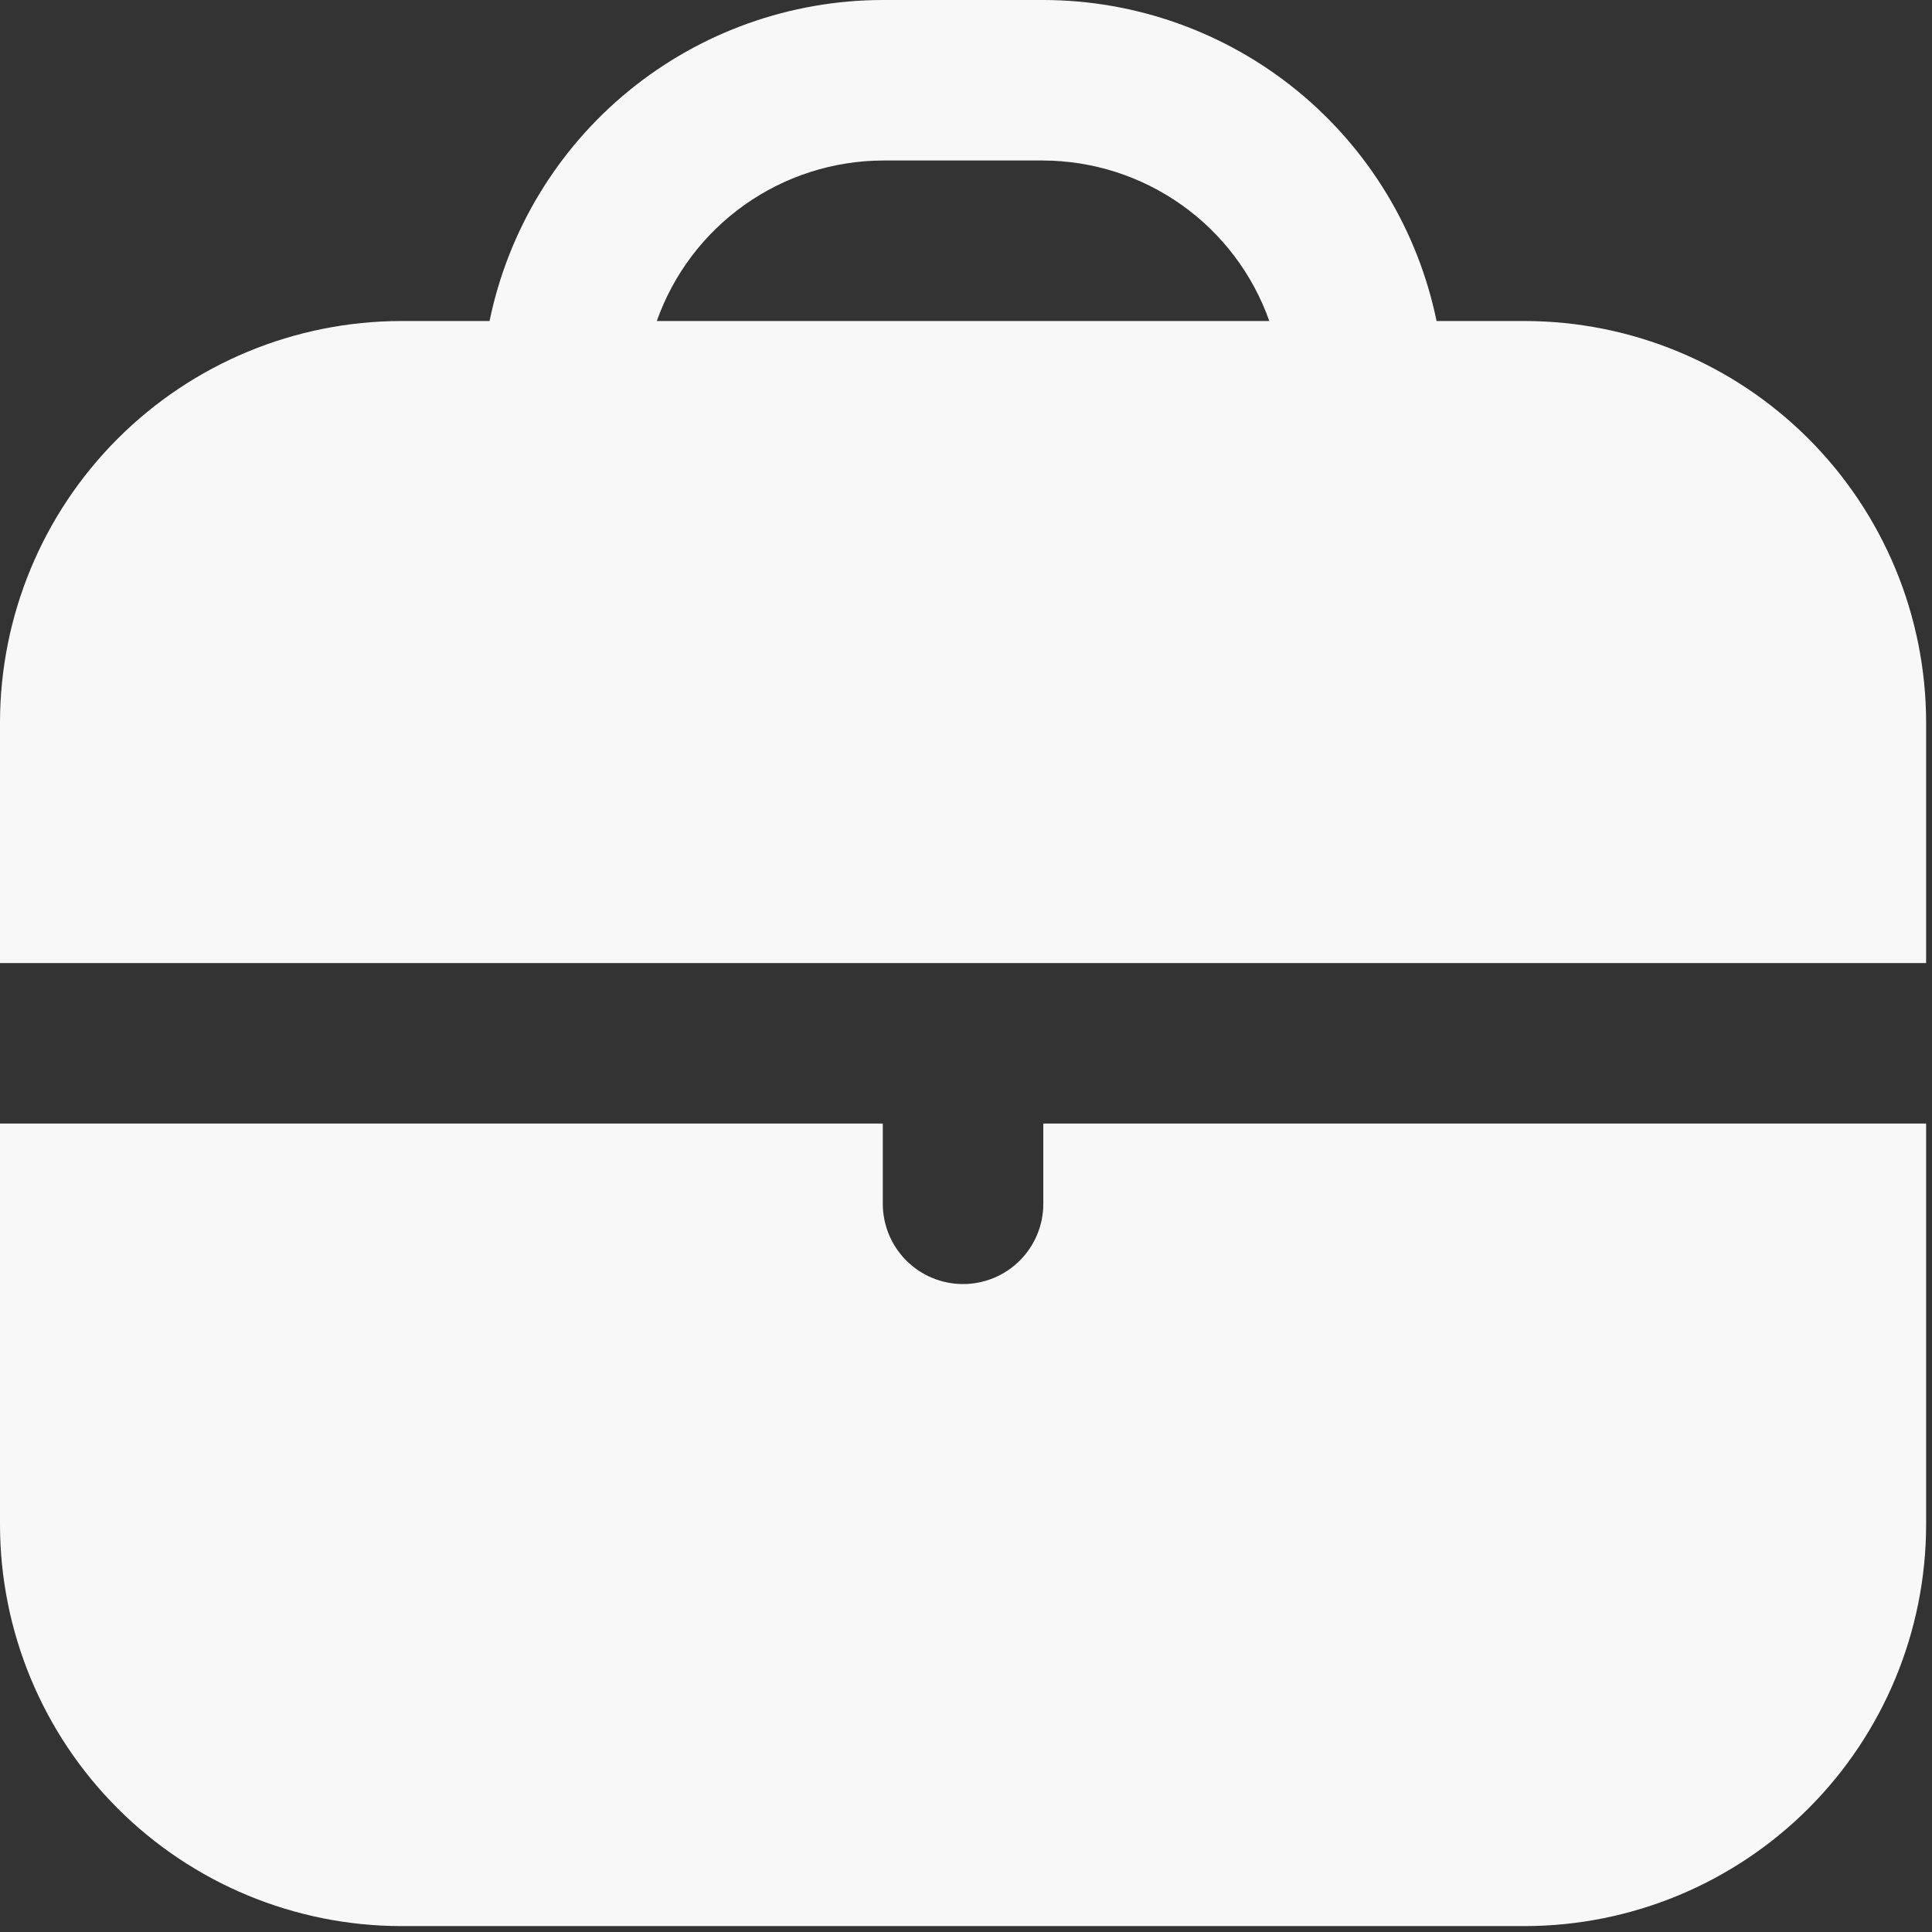 <svg width="229" height="229" viewBox="0 0 229 229" fill="none" xmlns="http://www.w3.org/2000/svg">
<rect x="0" y="0" width="229" height="229" fill="#333333" stroke="none"/>
<g clip-path="url(#clip0_3010_1120)">
<path d="M180.74 38.05H170.276C168.068 27.315 162.226 17.668 153.736 10.737C145.245 3.806 134.624 0.014 123.664 0L104.639 0C93.678 0.014 83.058 3.806 74.567 10.737C66.076 17.668 60.235 27.315 58.027 38.05H47.563C34.953 38.066 22.864 43.081 13.948 51.998C5.031 60.915 0.015 73.004 0 85.614L0 114.151H228.303V85.614C228.288 73.004 223.272 60.915 214.355 51.998C205.439 43.081 193.35 38.066 180.74 38.05V38.05ZM77.851 38.05C79.812 32.505 83.437 27.702 88.232 24.296C93.027 20.89 98.757 19.05 104.639 19.025H123.664C129.545 19.05 135.275 20.89 140.07 24.296C144.865 27.702 148.491 32.505 150.452 38.05H77.851Z" fill="#F8F8F8"/>
<path d="M123.664 142.687C123.664 145.21 122.662 147.629 120.878 149.413C119.094 151.197 116.674 152.199 114.151 152.199C111.628 152.199 109.209 151.197 107.425 149.413C105.641 147.629 104.639 145.21 104.639 142.687V133.174H0V180.737C0.015 193.347 5.031 205.436 13.948 214.353C22.864 223.269 34.953 228.285 47.563 228.3H180.74C193.35 228.285 205.439 223.269 214.355 214.353C223.272 205.436 228.288 193.347 228.303 180.737V133.174H123.664V142.687Z" fill="#F8F8F8"/>
</g>
<defs>
<clipPath id="clip0_3010_1120">
<rect width="228.303" height="228.303" fill="white"/>
</clipPath>
</defs>
</svg>
